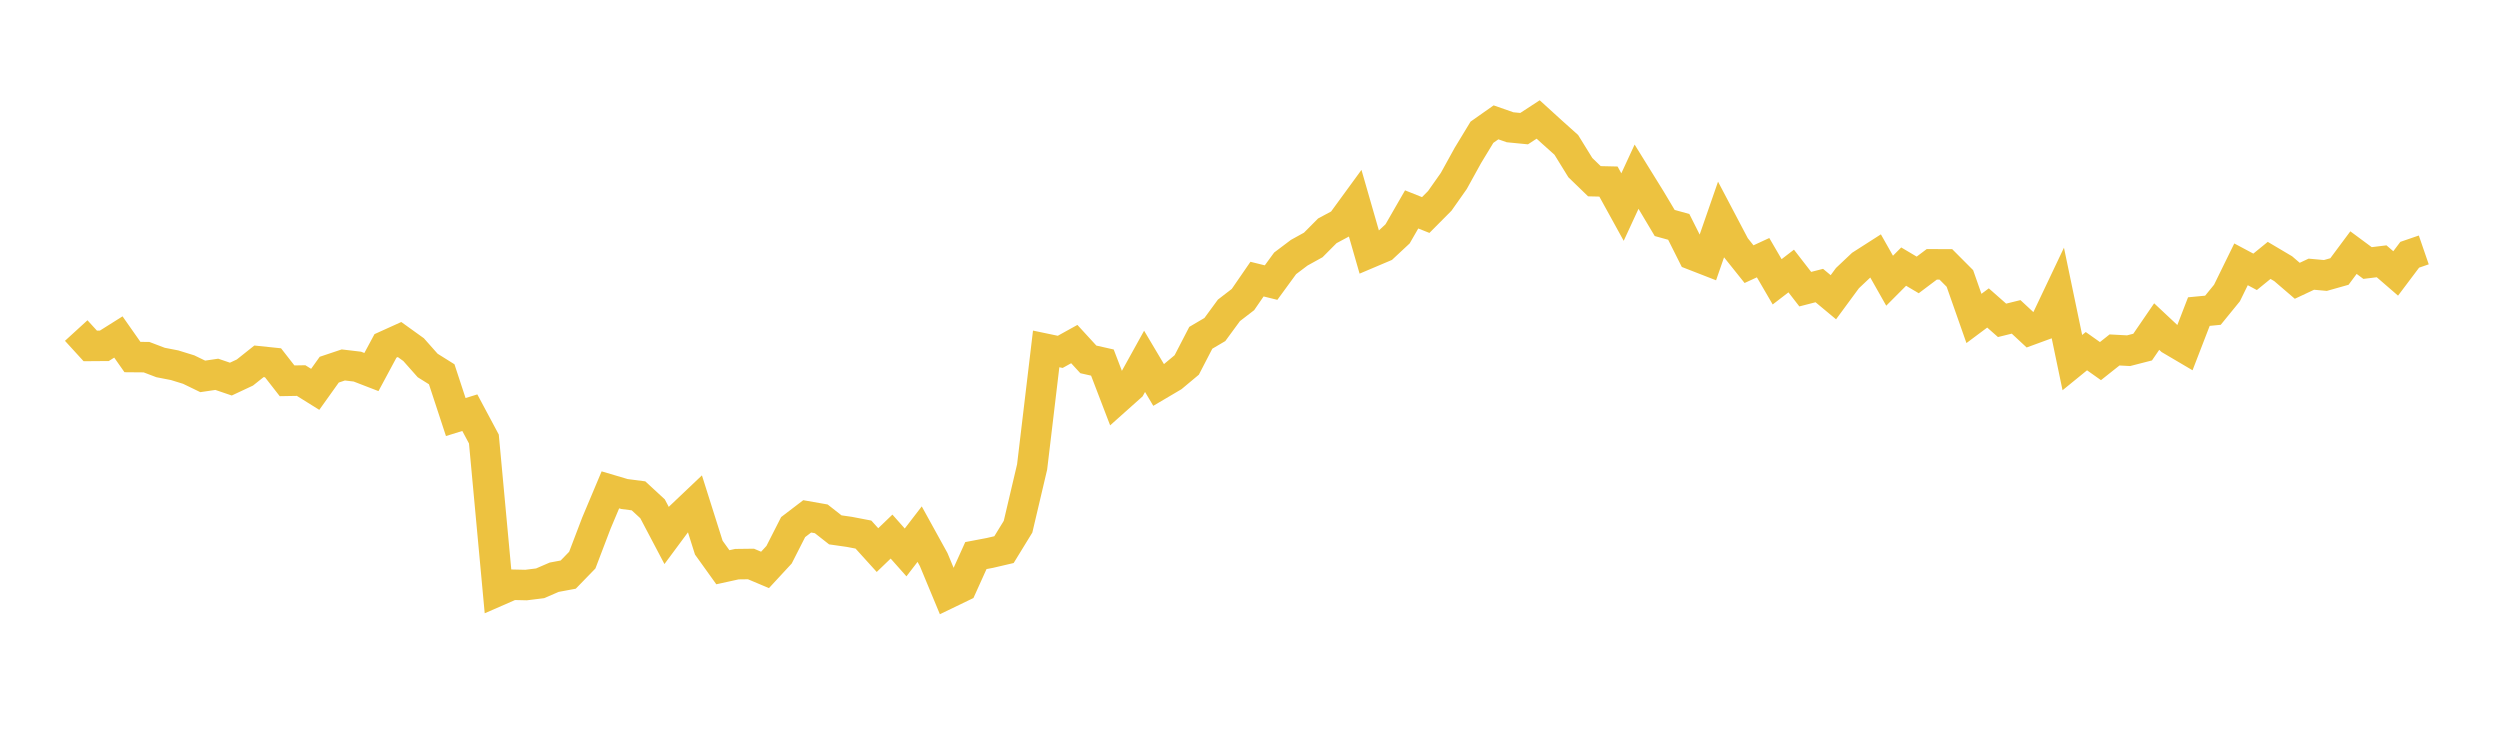 <svg width="164" height="48" xmlns="http://www.w3.org/2000/svg" xmlns:xlink="http://www.w3.org/1999/xlink"><path fill="none" stroke="rgb(237,194,64)" stroke-width="2" d="M5,21.684L5.922,22.693L6.844,22.686L7.766,22.106L8.689,23.422L9.611,23.43L10.533,23.78L11.455,23.959L12.377,24.244L13.299,24.691L14.222,24.555L15.144,24.869L16.066,24.437L16.988,23.703L17.91,23.799L18.832,24.981L19.754,24.965L20.677,25.541L21.599,24.25L22.521,23.941L23.443,24.05L24.365,24.406L25.287,22.691L26.21,22.273L27.132,22.936L28.054,23.975L28.976,24.552L29.898,27.358L30.82,27.072L31.743,28.8L32.665,38.761L33.587,38.358L34.509,38.379L35.431,38.265L36.353,37.866L37.275,37.694L38.198,36.744L39.12,34.325L40.042,32.134L40.964,32.408L41.886,32.527L42.808,33.378L43.731,35.129L44.653,33.885L45.575,33.01L46.497,35.925L47.419,37.211L48.341,37.009L49.263,36.997L50.186,37.386L51.108,36.389L52.03,34.577L52.952,33.873L53.874,34.035L54.796,34.759L55.719,34.891L56.641,35.068L57.563,36.086L58.485,35.2L59.407,36.239L60.329,35.04L61.251,36.712L62.174,38.933L63.096,38.488L64.018,36.446L64.94,36.271L65.862,36.056L66.784,34.552L67.707,30.631L68.629,22.889L69.551,23.082L70.473,22.571L71.395,23.576L72.317,23.784L73.24,26.192L74.162,25.369L75.084,23.704L76.006,25.255L76.928,24.711L77.85,23.941L78.772,22.16L79.695,21.617L80.617,20.36L81.539,19.65L82.461,18.31L83.383,18.538L84.305,17.275L85.228,16.579L86.15,16.069L87.072,15.142L87.994,14.647L88.916,13.384L89.838,16.59L90.76,16.199L91.683,15.339L92.605,13.737L93.527,14.106L94.449,13.178L95.371,11.868L96.293,10.197L97.216,8.675L98.138,8.026L99.06,8.349L99.982,8.439L100.904,7.838L101.826,8.677L102.749,9.503L103.671,10.997L104.593,11.889L105.515,11.91L106.437,13.584L107.359,11.59L108.281,13.079L109.204,14.628L110.126,14.883L111.048,16.72L111.97,17.079L112.892,14.423L113.814,16.175L114.737,17.329L115.659,16.903L116.581,18.487L117.503,17.778L118.425,18.969L119.347,18.732L120.269,19.499L121.192,18.245L122.114,17.375L123.036,16.785L123.958,18.415L124.88,17.489L125.802,18.035L126.725,17.34L127.647,17.342L128.569,18.267L129.491,20.89L130.413,20.202L131.335,21.014L132.257,20.787L133.18,21.645L134.102,21.307L135.024,19.364L135.946,23.787L136.868,23.036L137.79,23.689L138.713,22.957L139.635,23.006L140.557,22.769L141.479,21.423L142.401,22.287L143.323,22.83L144.246,20.44L145.168,20.352L146.09,19.221L147.012,17.34L147.934,17.832L148.856,17.082L149.778,17.628L150.701,18.42L151.623,17.987L152.545,18.071L153.467,17.811L154.389,16.572L155.311,17.254L156.234,17.141L157.156,17.938L158.078,16.712L159,16.395"></path></svg>